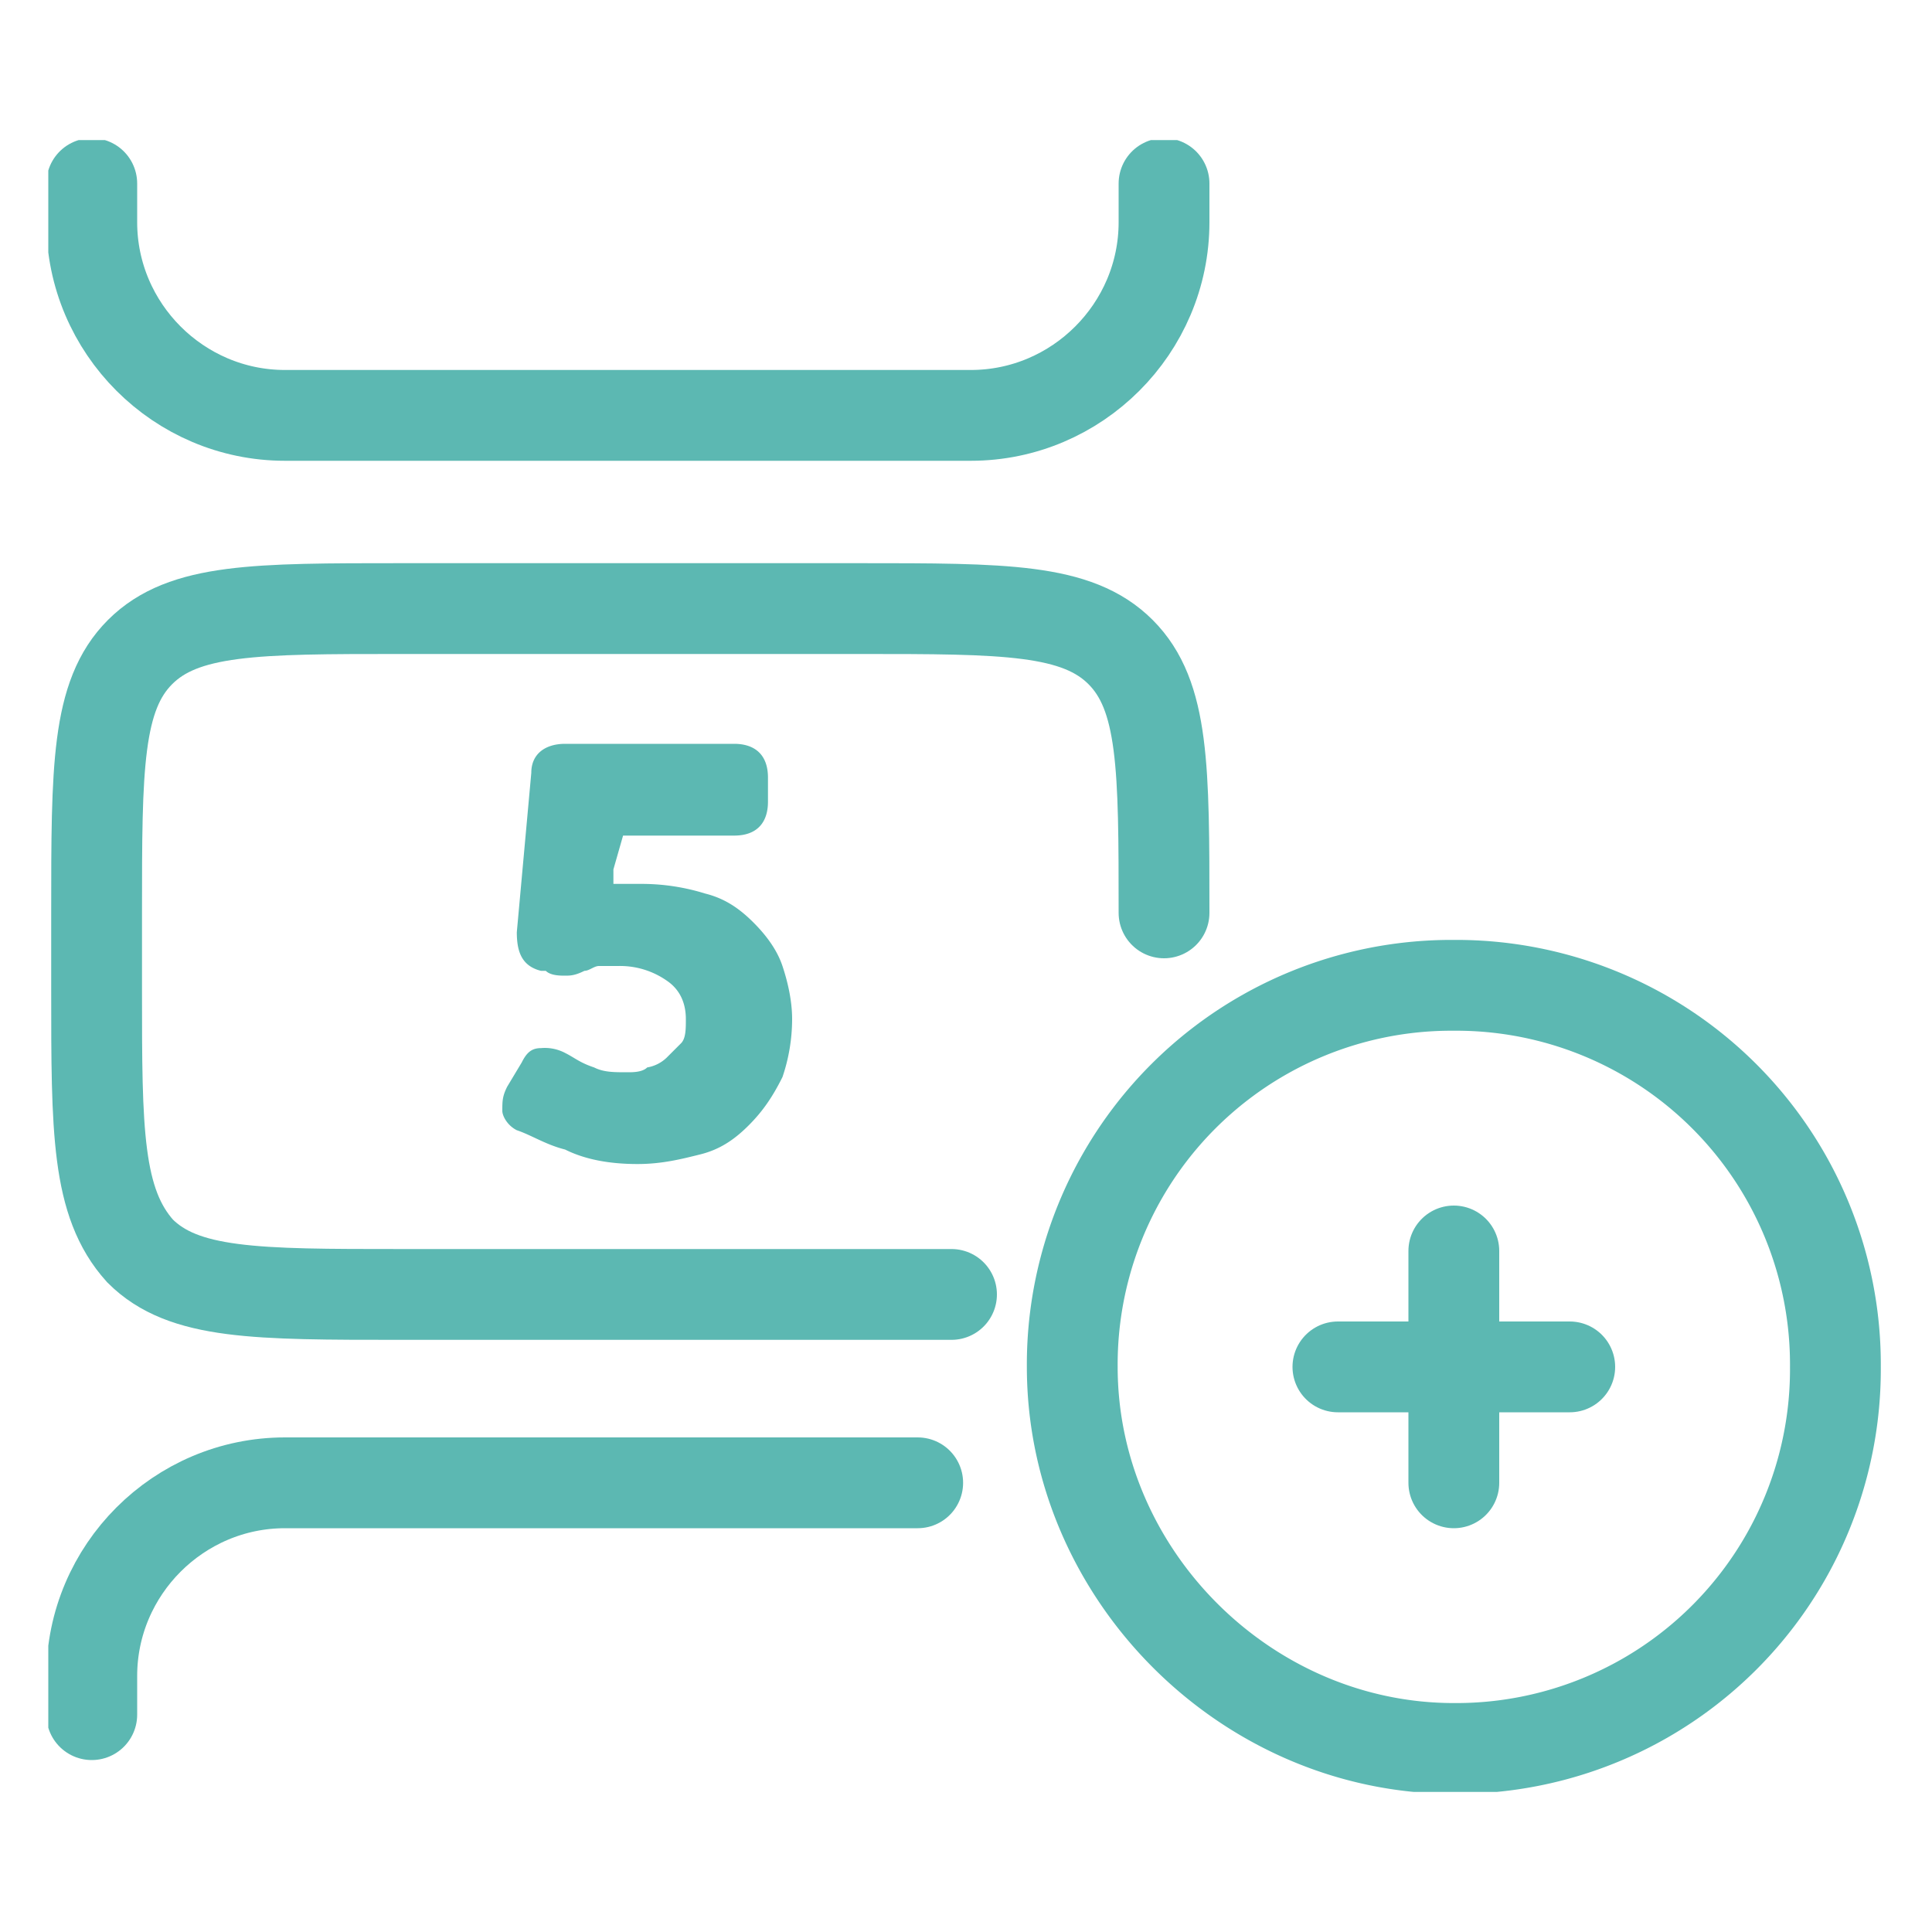 <svg xmlns="http://www.w3.org/2000/svg" width="40" height="40" xmlns:v="https://vecta.io/nano"><defs><path id="A" d="M1 2.9h38v34.2H1z"/></defs><clipPath id="B"><use href="#A"/></clipPath><g clip-path="url(#B)"><g fill="none" stroke="#5cb8b2" stroke-width="1.88"><g stroke-linecap="round"><path d="M19.7 26.8h-1.9-9.5c-3 0-4.5 0-5.4-.9-.9-1-.9-2.5-.9-5.4v-1.6c0-3 0-4.5.9-5.4s2.4-.9 5.4-.9h9.5c3 0 4.5 0 5.4.9s.9 2.4.9 5.4m0-15.1v.8c0 2.2-1.8 4-4 4H5.9c-2.2 0-4-1.8-4-4v-.8M19 30.7H5.9c-2.2 0-4 1.8-4 4v.8"/></g><path d="M30.1 36.2a7.85 7.85 0 0 0 7.9-7.9 7.85 7.85 0 0 0-7.9-7.9 7.85 7.85 0 0 0-7.9 7.9c0 4.3 3.6 7.9 7.9 7.9z"/><path d="M32.5 28.3h-2.4m0 0h-2.4m2.4 0v-2.4m0 2.4v2.4" stroke-linecap="round"/></g><path d="M10.7 23.4c-.2-.1-.3-.3-.3-.4 0-.2 0-.3.1-.5l.3-.5c.1-.2.2-.3.4-.3a.9.9 0 0 1 .5.1c.2.1.3.2.6.3.2.1.4.1.7.1.1 0 .3 0 .4-.1a.76.76 0 0 0 .4-.2l.3-.3c.1-.1.1-.3.1-.5 0-.3-.1-.6-.4-.8a1.69 1.69 0 0 0-1-.3h-.4c-.1 0-.2.1-.3.1-.2.1-.3.1-.4.1s-.3 0-.4-.1h-.1c-.4-.1-.5-.4-.5-.8L11 16c0-.4.3-.6.7-.6h3.5c.4 0 .7.2.7.7v.5c0 .4-.2.7-.7.7h-2.3l-.2.7v.2.1h0 .2.2.2a4.44 4.44 0 0 1 1.3.2c.4.1.7.3 1 .6s.5.6.6.9.2.7.2 1.1a3.73 3.73 0 0 1-.2 1.2c-.2.4-.4.7-.7 1s-.6.5-1 .6-.8.2-1.3.2c-.6 0-1.1-.1-1.5-.3-.4-.1-.7-.3-1-.4h0z" fill="#5cb8b2"/></g></svg>
